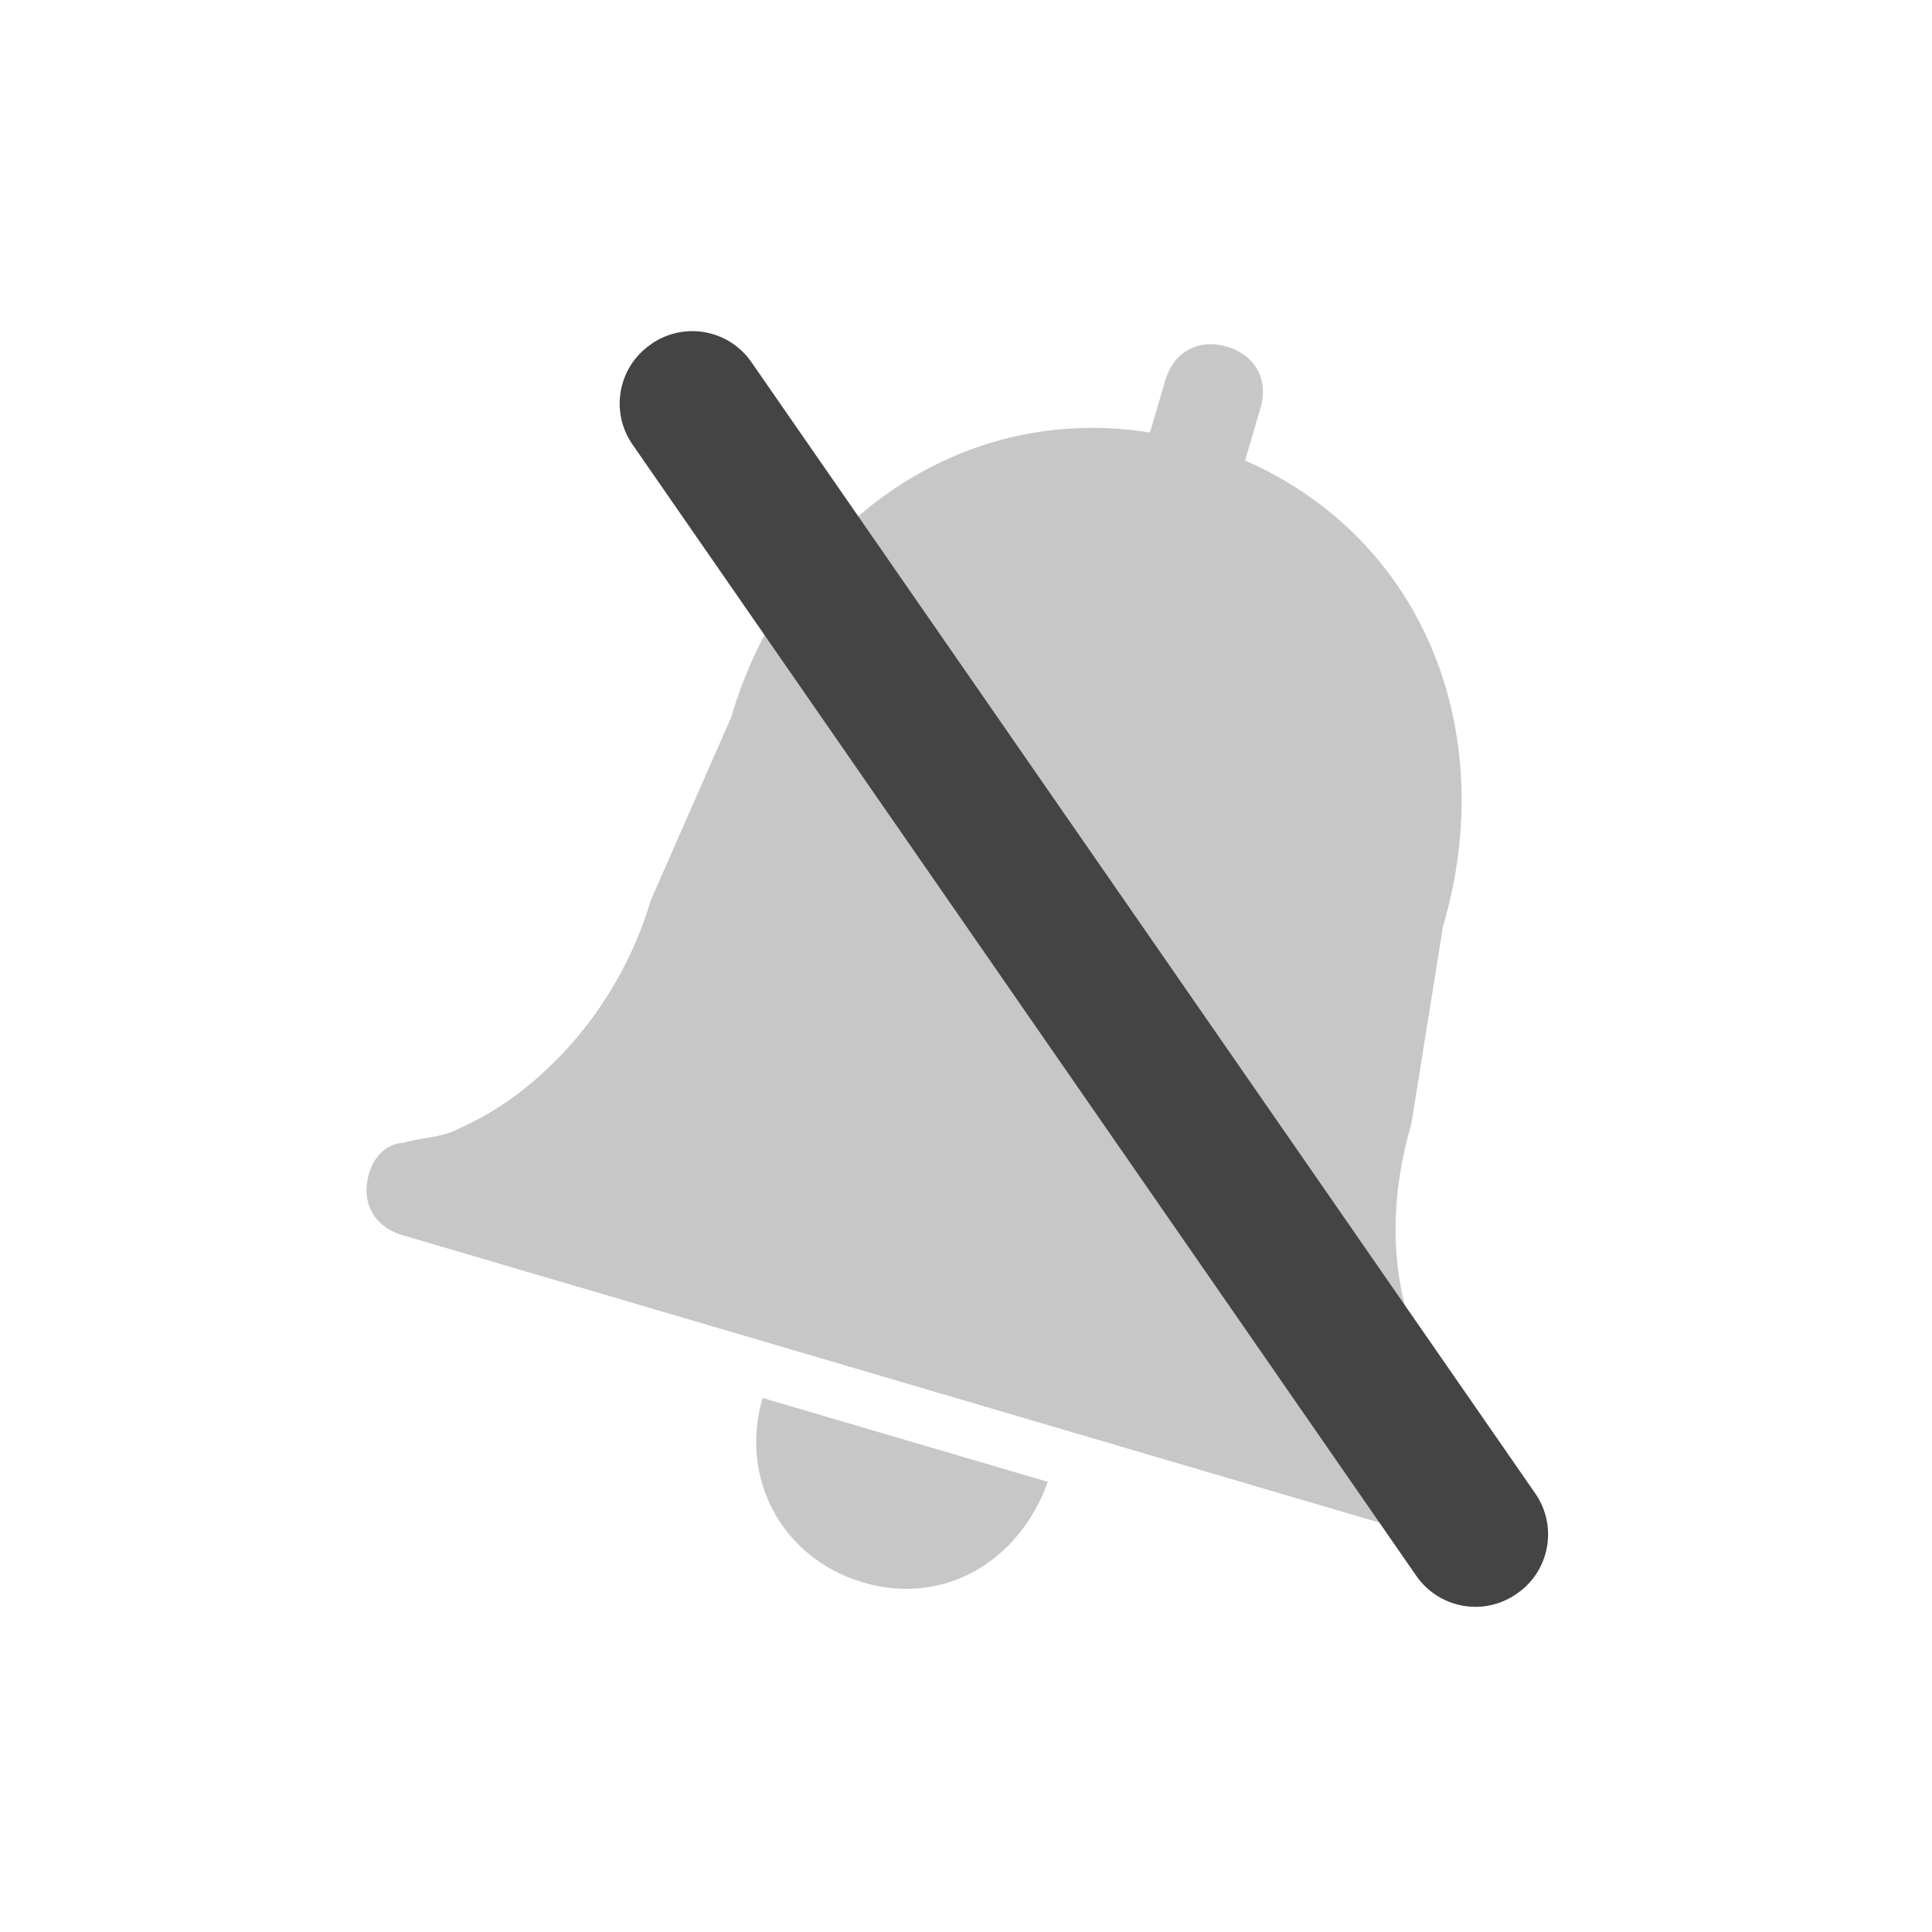 <svg xmlns="http://www.w3.org/2000/svg" viewBox="-3 -3 22 22">
 <defs>
  <style id="current-color-scheme" type="text/css">
   .ColorScheme-Text { color:#444444; } .ColorScheme-Highlight { color:#4285f4; } .ColorScheme-NeutralText { color:#ff9800; } .ColorScheme-PositiveText { color:#4caf50; } .ColorScheme-NegativeText { color:#f44336; }
  </style>
 </defs>
 <g fill="#444444">
  <path fill-opacity=".3" d="m8.932 13.874c-.325.905-1.181 1.417-2.102 1.146-.92-.27-1.416-1.181-1.146-2.101zm5.062-.216c-.092-.086-.13-.156-.238-.188-.424-.359-.643-1.012-.733-1.509-.203-.707-.159-1.458.048-2.162l.36-2.246c.653-2.219-.222-4.418-2.253-5.309l.175-.596c.096-.324-.057-.605-.382-.7-.325-.096-.605.057-.701.382l-.175.595c-2.19-.35-4.132 1.078-4.769 3.243l-.915 2.083c-.191.65-.544 1.252-.974 1.713-.344.369-.726.669-1.2.882-.211.115-.443.105-.637.166-.178.006-.335.136-.398.353-.096.325.057.605.382.7l11.907 3.504c.325.095.605-.057.701-.382-.023-.124-.067-.373-.198-.529z"/>
  <path d="m4.418.916c.372-.257.881-.164 1.138.207 1.659 2.394 7.268 10.49 8.927 12.884.257.371.164.881-.207 1.138-.003.002-.006.004-.01.007-.371.257-.88.164-1.138-.207-1.658-2.394-7.267-10.49-8.926-12.884-.257-.371-.165-.881.207-1.138.003-.002.006-.004.009-.007z"/>
 </g>
</svg>

